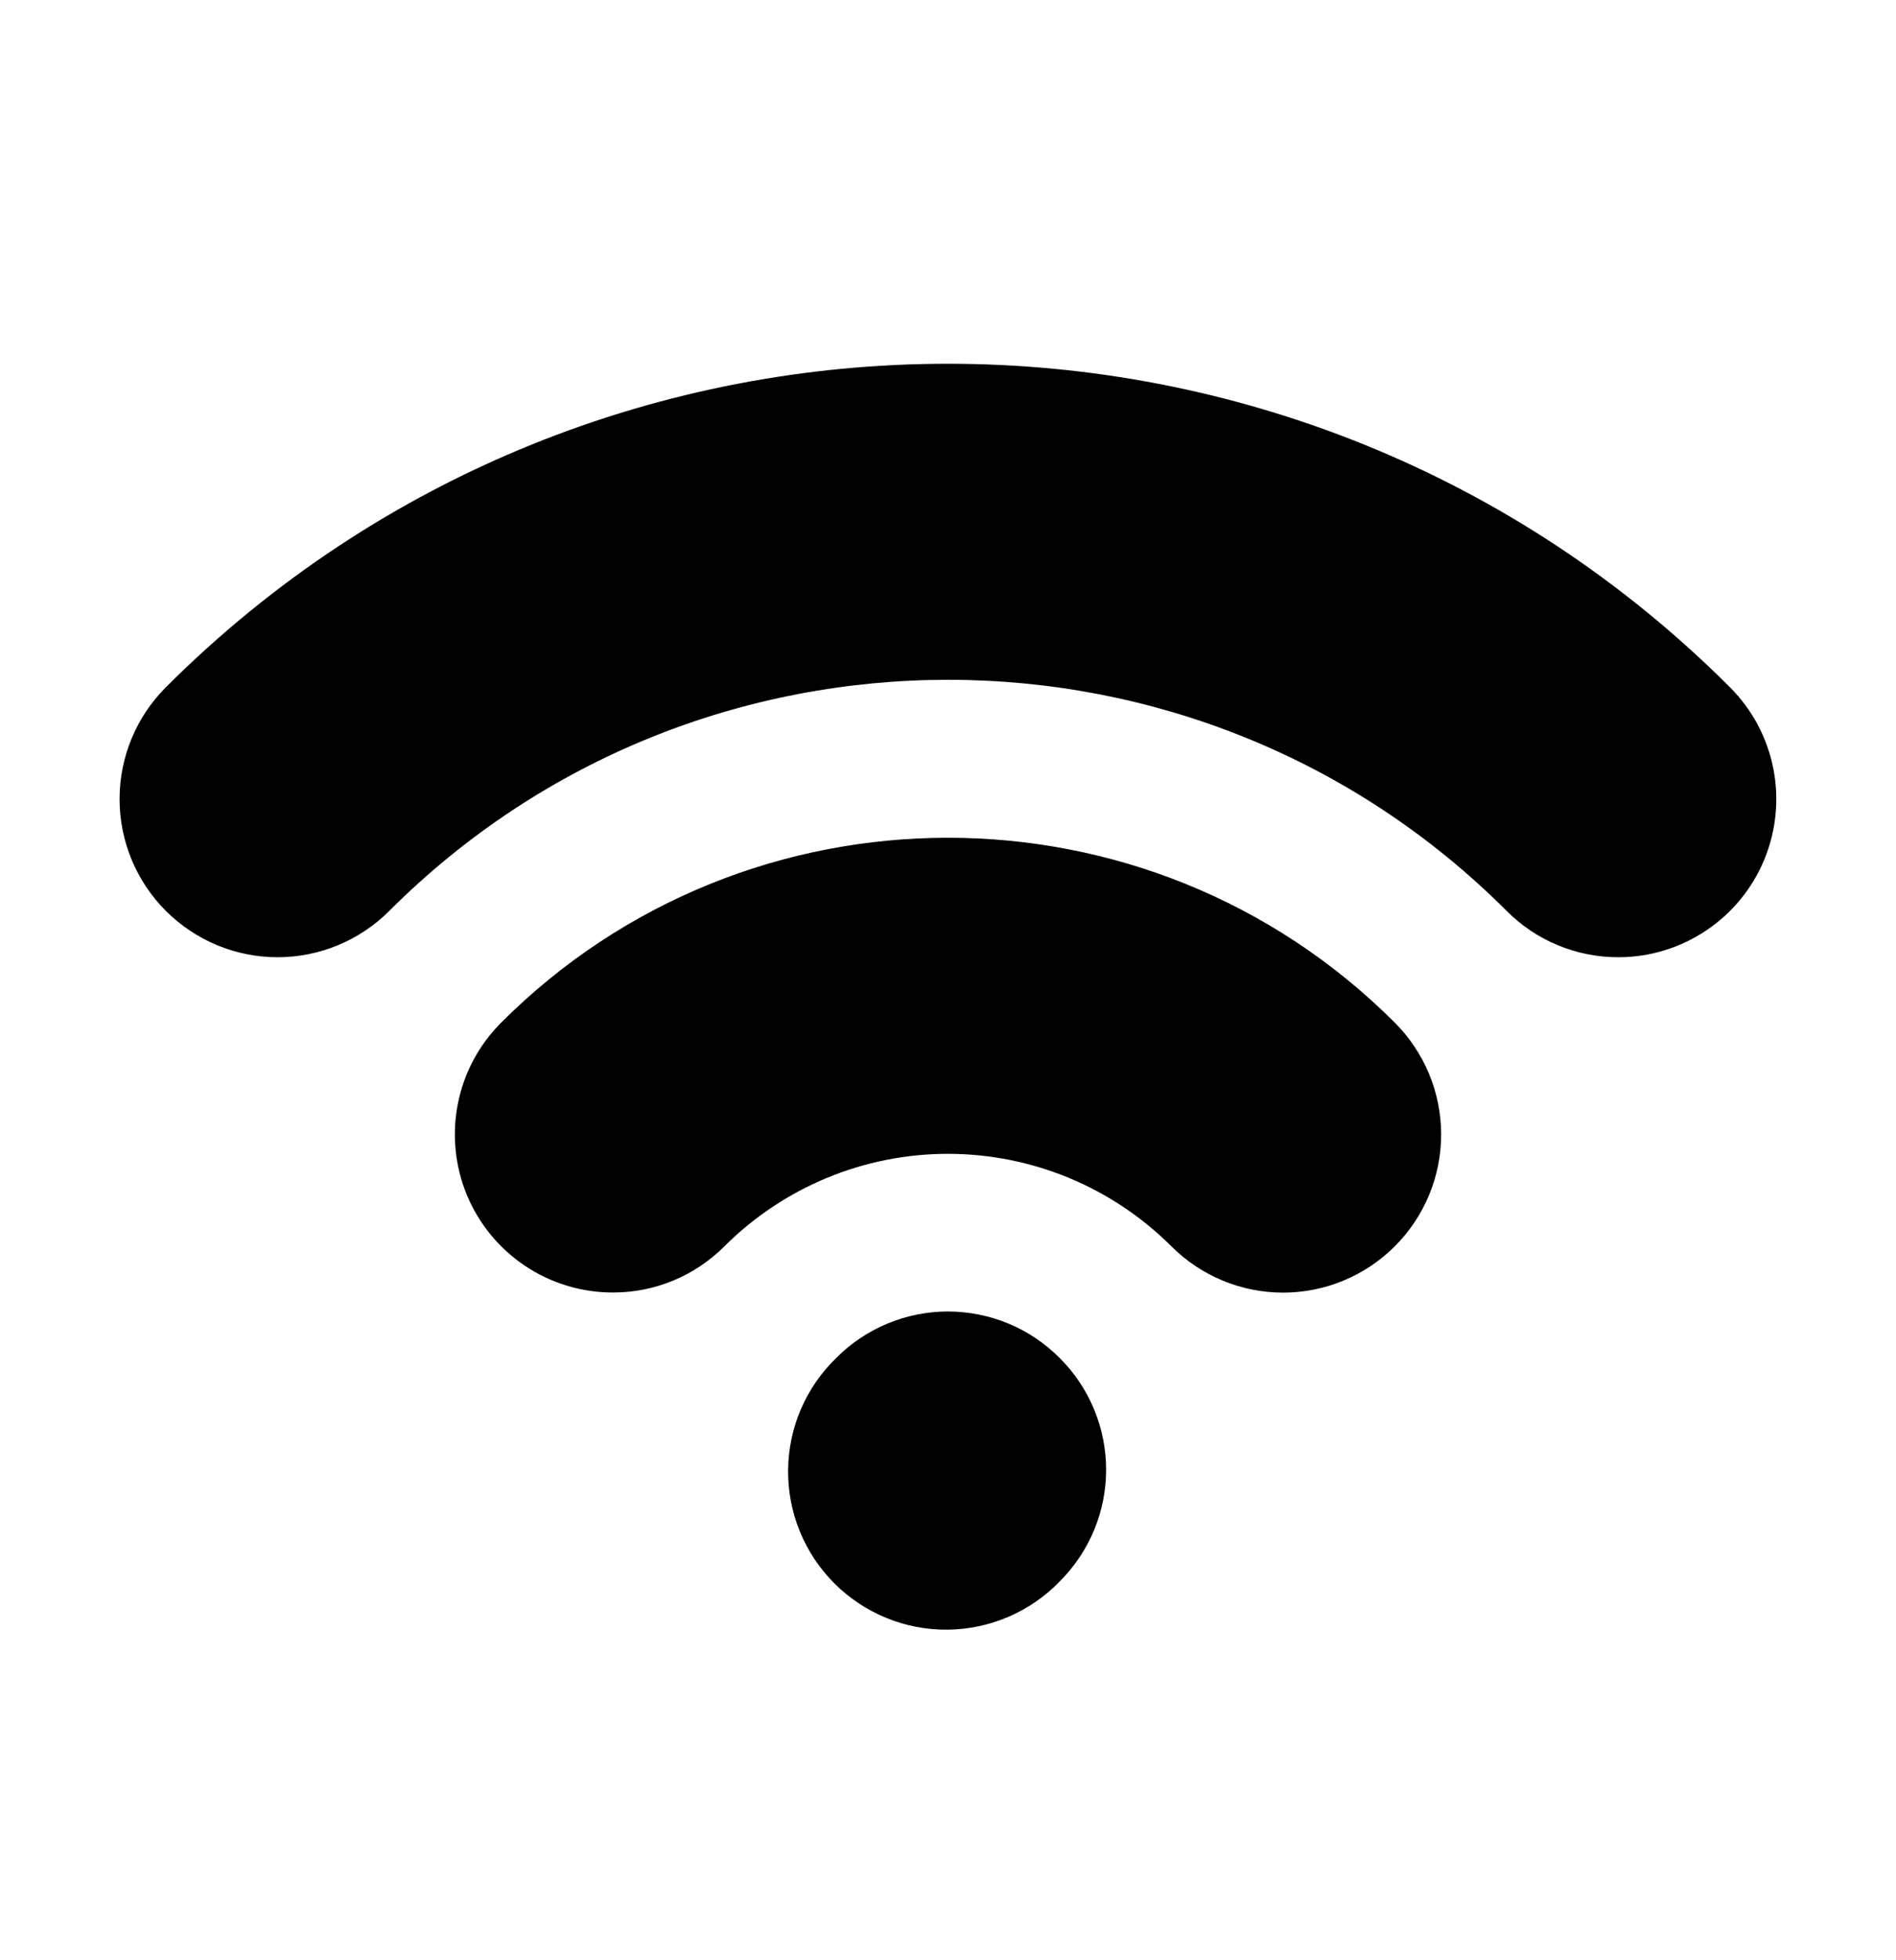 <?xml version="1.0" encoding="UTF-8"?> <svg xmlns="http://www.w3.org/2000/svg" width="30" height="31" viewBox="0 0 30 31" fill="none"><path d="M16.768 25.009C17 24.777 17.185 24.502 17.311 24.199C17.437 23.896 17.502 23.571 17.502 23.243C17.502 22.915 17.437 22.59 17.311 22.287C17.185 21.983 17 21.708 16.768 21.477C16.536 21.243 16.261 21.058 15.958 20.932C15.655 20.806 15.329 20.741 15.001 20.74C14.672 20.74 14.347 20.805 14.043 20.931C13.74 21.057 13.464 21.241 13.233 21.474C12.994 21.705 12.803 21.981 12.672 22.286C12.541 22.591 12.473 22.919 12.47 23.251C12.467 23.582 12.53 23.912 12.656 24.219C12.781 24.526 12.967 24.805 13.202 25.04C13.437 25.275 13.716 25.46 14.023 25.586C14.33 25.712 14.659 25.775 14.991 25.772C15.323 25.769 15.651 25.7 15.956 25.569C16.261 25.438 16.537 25.248 16.768 25.009ZM25.607 15.138C25.278 15.138 24.953 15.074 24.649 14.948C24.346 14.823 24.071 14.638 23.839 14.405C18.965 9.532 11.035 9.533 6.16 14.405C5.691 14.874 5.055 15.138 4.392 15.138C3.729 15.138 3.093 14.874 2.624 14.405C2.155 13.936 1.892 13.3 1.892 12.637C1.892 11.974 2.155 11.338 2.624 10.869C9.448 4.047 20.55 4.047 27.373 10.869C27.723 11.219 27.961 11.664 28.058 12.149C28.154 12.634 28.105 13.137 27.916 13.594C27.727 14.051 27.407 14.441 26.995 14.716C26.584 14.991 26.101 15.138 25.607 15.138ZM9.696 20.44C9.202 20.44 8.719 20.294 8.308 20.019C7.897 19.744 7.576 19.354 7.387 18.897C7.198 18.44 7.149 17.938 7.245 17.453C7.341 16.968 7.579 16.523 7.929 16.173C11.826 12.274 18.172 12.274 22.07 16.173C22.539 16.642 22.803 17.278 22.803 17.941C22.803 18.604 22.539 19.24 22.07 19.709C21.601 20.178 20.965 20.442 20.302 20.442C19.639 20.442 19.003 20.178 18.534 19.709C17.596 18.773 16.324 18.247 14.998 18.247C13.673 18.247 12.401 18.773 11.463 19.709C11.231 19.941 10.956 20.126 10.653 20.251C10.35 20.377 10.025 20.441 9.696 20.44Z" fill="black"></path></svg> 